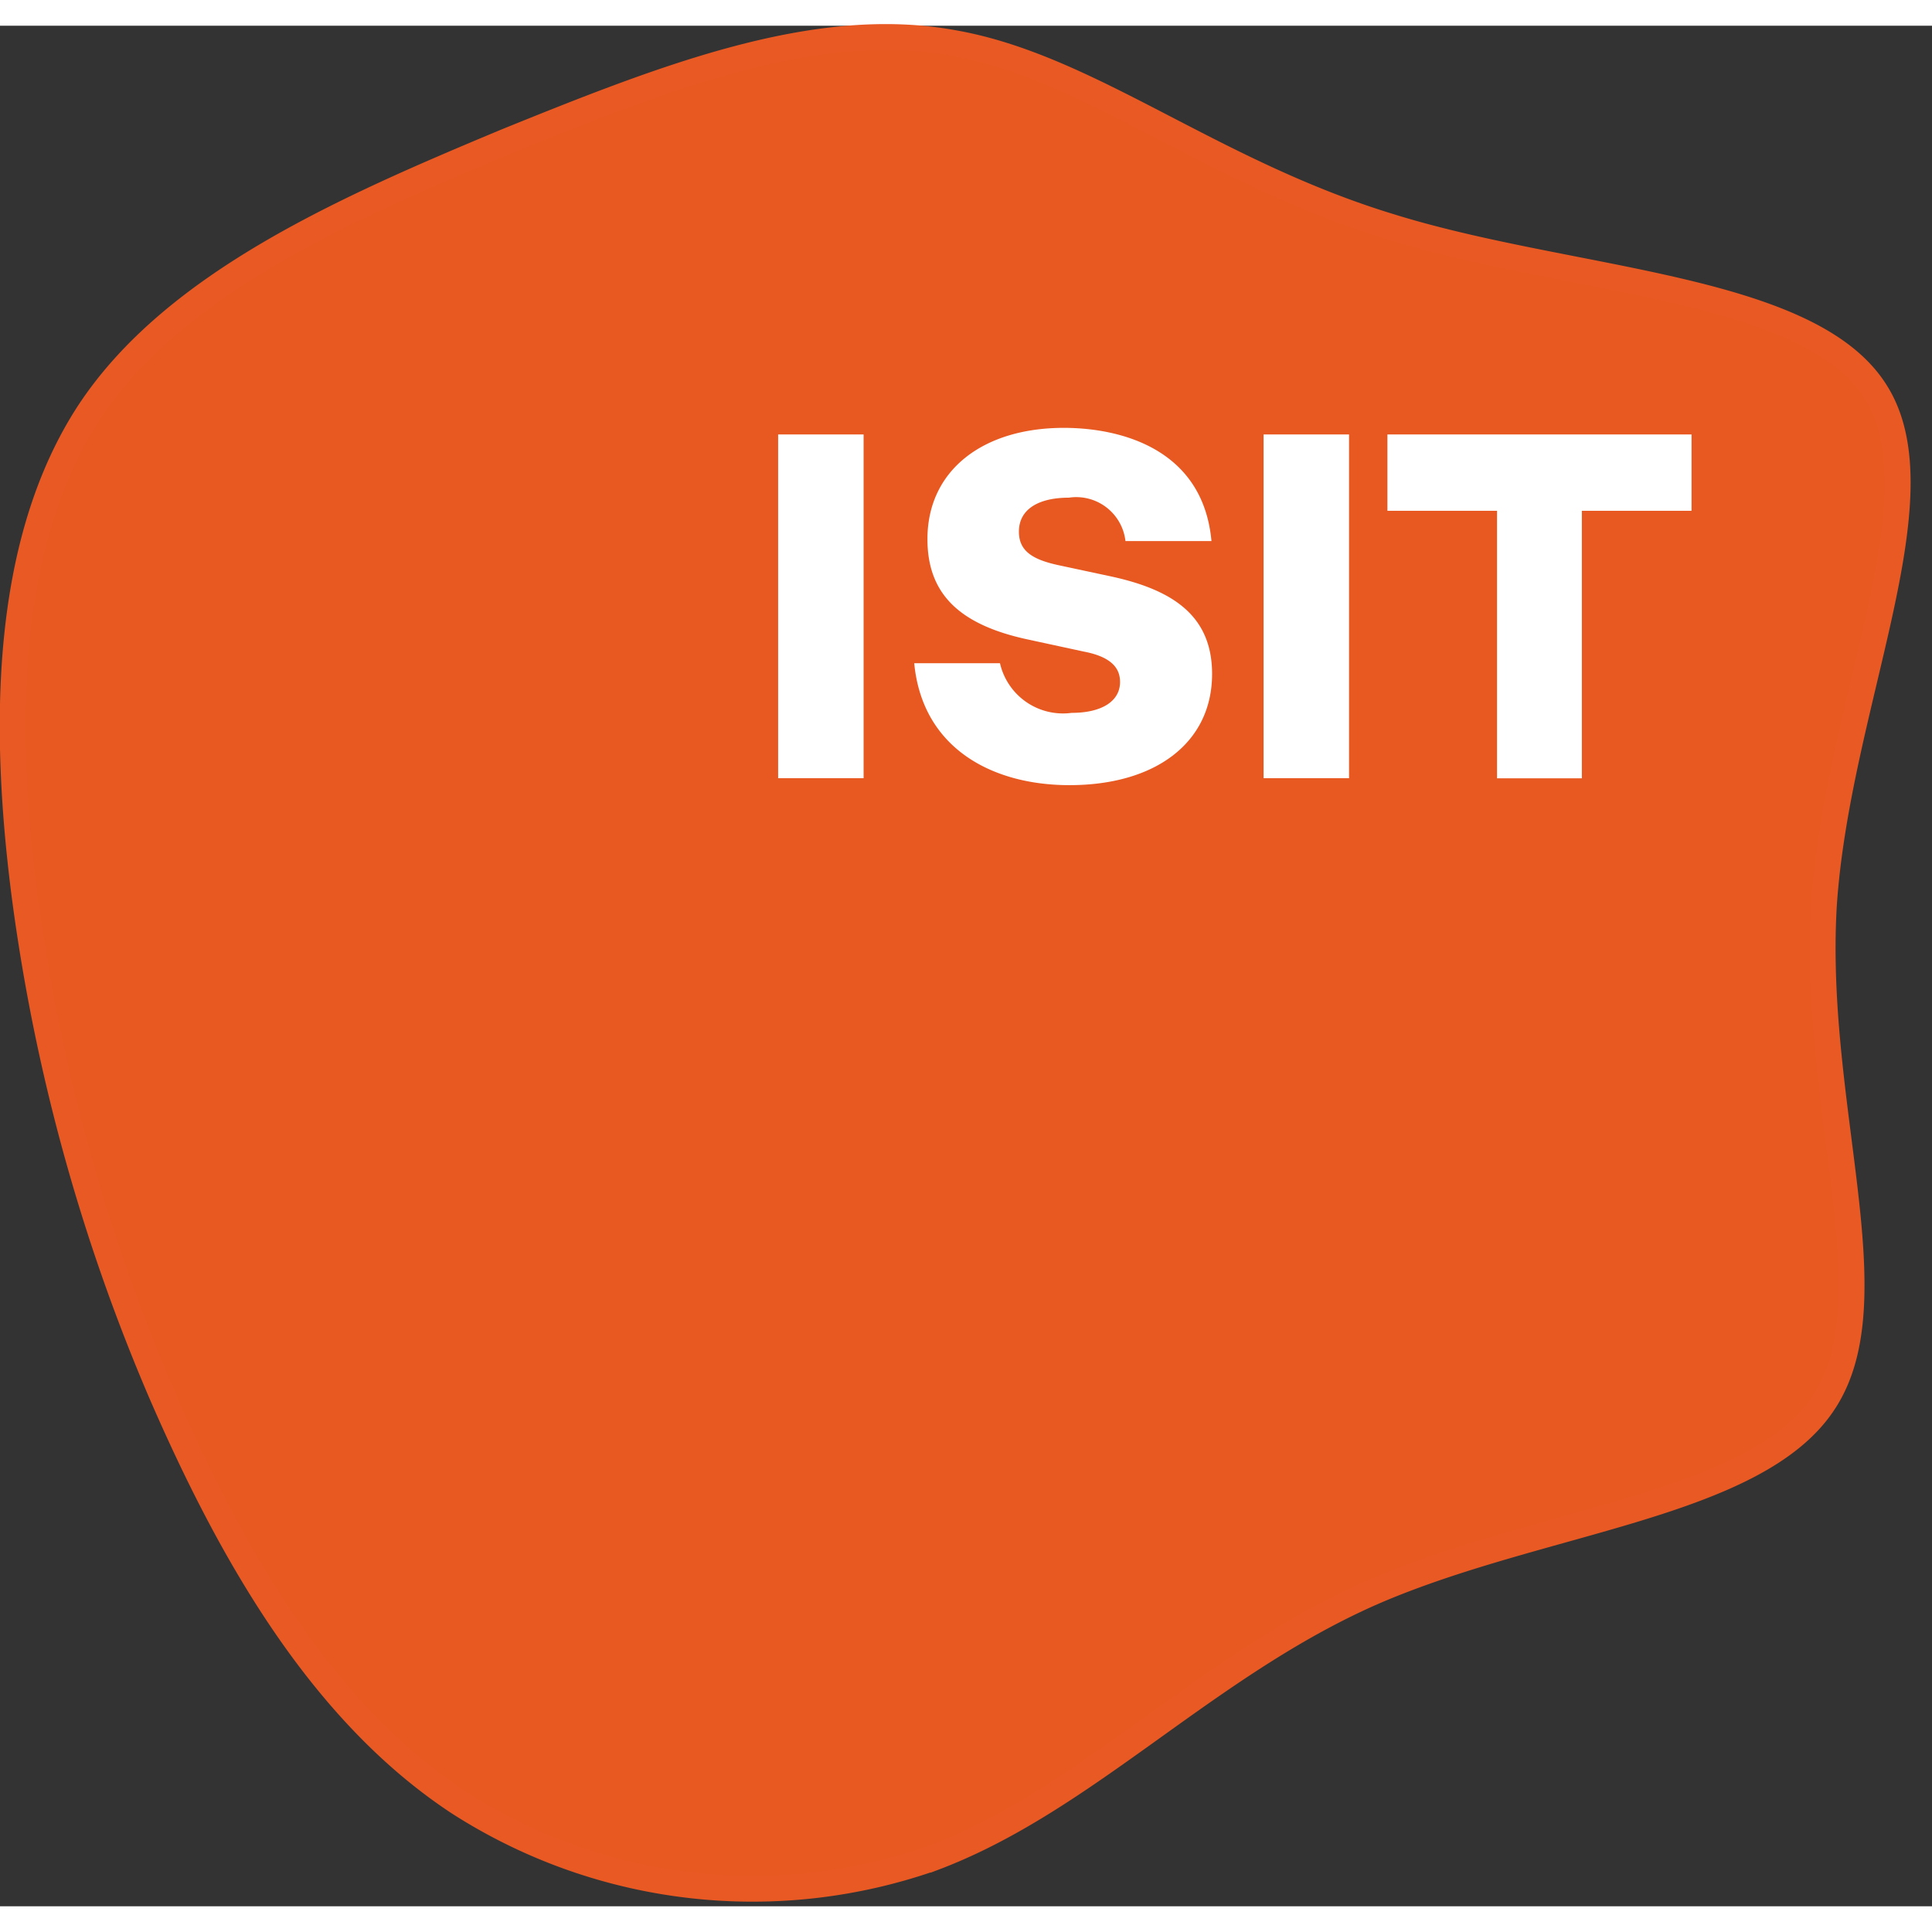 <svg xmlns="http://www.w3.org/2000/svg" width="36.555" height="36.555" viewBox="0 0 37.555 36.555">
  <rect x="0" y="0" width="37.555" height="36.555" fill="#333333" stroke="none"/>
  <g id="Group_10676" data-name="Group 10676" transform="translate(-220.898 -5008.781)">
    <g id="Group_10674" data-name="Group 10674" transform="translate(221.143 5009)">
      <g id="Group_3" data-name="Group 3" transform="translate(0 0)">
        <path id="Path_5" data-name="Path 5" d="M1.732,65.195c1.655-2.51,5-3.964,8.1-5.259,3.133-1.27,6.034-2.406,8.7-1.918,2.645.464,5,2.51,8.5,3.573,3.5,1.087,8.135,1.142,9.43,3.213,1.295,2.046-.751,6.089-1.008,9.974-.232,3.909,1.319,7.665,0,9.662-1.319,2.022-5.515,2.278-8.783,3.7-3.237,1.423-5.57,4.043-8.52,5.155a10.571,10.571,0,0,1-9.222-1.063c-2.693-1.765-4.452-4.868-5.8-7.976A36.623,36.623,0,0,1,.486,74.674C.046,71.333.071,67.736,1.732,65.195Z" transform="translate(-0.244 -57.903)" fill="#e85922" stroke="#e85924" stroke-miterlimit="10" stroke-width="0.5"/>
      </g>
      <g id="Group_4" data-name="Group 4" transform="translate(14.881 7.598)">
        <path id="Path_6" data-name="Path 6" d="M245.561,184.4v6.682H243.9V184.4Z" transform="translate(-243.9 -184.272)" fill="#fff"/>
        <path id="Path_7" data-name="Path 7" d="M293.072,184.5H291.4a.963.963,0,0,0-1.1-.843c-.592,0-.971.226-.971.66,0,.385.275.55.806.66l.934.2c1.228.257,2.015.757,2.015,1.906,0,1.338-1.1,2.162-2.773,2.162-1.5,0-2.858-.715-3.017-2.37h1.667a1.256,1.256,0,0,0,1.393.965c.586,0,.941-.226.941-.6,0-.238-.128-.482-.708-.592l-1.1-.238c-1.319-.287-1.936-.886-1.936-1.948,0-1.338,1.081-2.162,2.651-2.162C291.294,182.3,292.907,182.7,293.072,184.5Z" transform="translate(-284.649 -182.3)" fill="#fff"/>
        <path id="Path_8" data-name="Path 8" d="M400.061,184.4v6.682H398.4V184.4Z" transform="translate(-388.964 -184.272)" fill="#fff"/>
        <path id="Path_9" data-name="Path 9" d="M443.712,185.884h-2.132v5.2h-1.649v-5.2H437.8V184.4h5.912Z" transform="translate(-425.957 -184.272)" fill="#fff"/>
      </g>
    </g>
  </g>
</svg>
